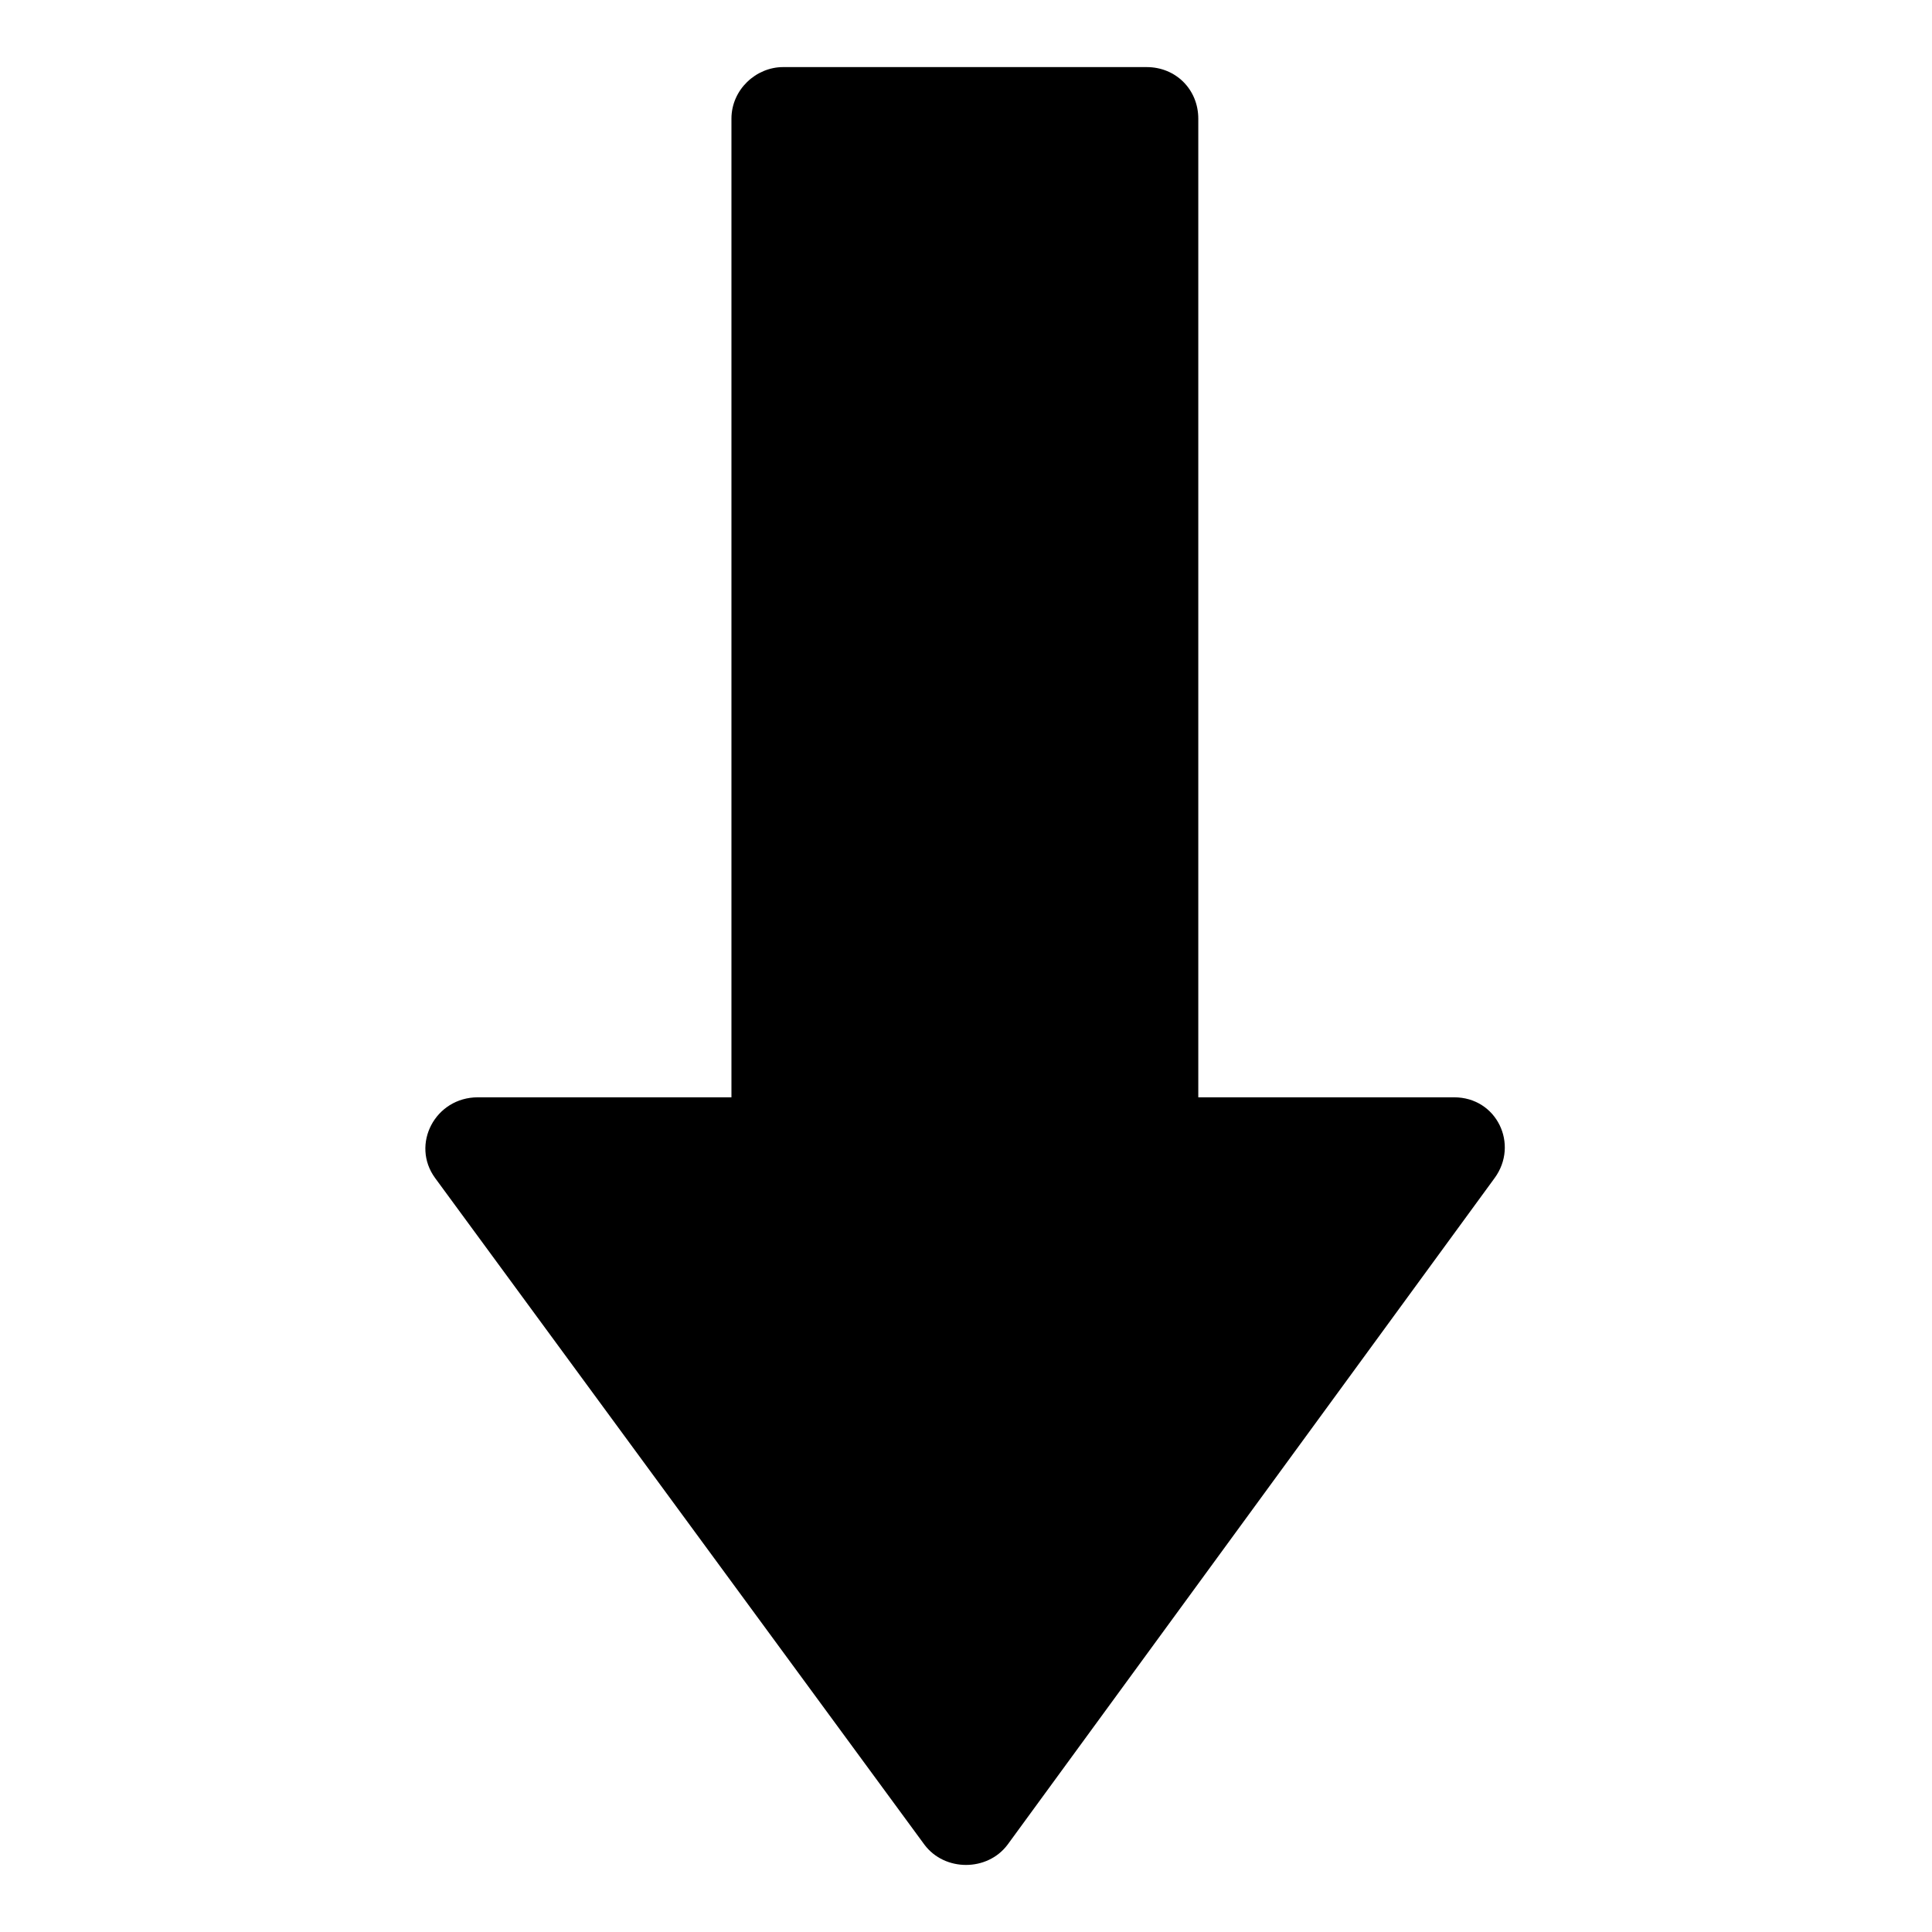 <?xml version="1.0" encoding="UTF-8"?>
<!-- Uploaded to: SVG Repo, www.svgrepo.com, Generator: SVG Repo Mixer Tools -->
<svg fill="#000000" width="800px" height="800px" version="1.1" viewBox="144 144 512 512" xmlns="http://www.w3.org/2000/svg">
 <path d="m337.84 434.8v-259.34c0-7.734 6.543-13.68 13.68-13.68h96.359c7.734 0 13.68 5.949 13.68 13.68v259.34h67.809c11.301 0 17.25 12.492 10.707 21.414l-129.07 176.66c-5.352 7.137-16.656 7.137-22.008 0l-129.67-176.66c-6.543-8.922 0-21.414 11.301-21.414z" fill-rule="evenodd"/>
</svg>